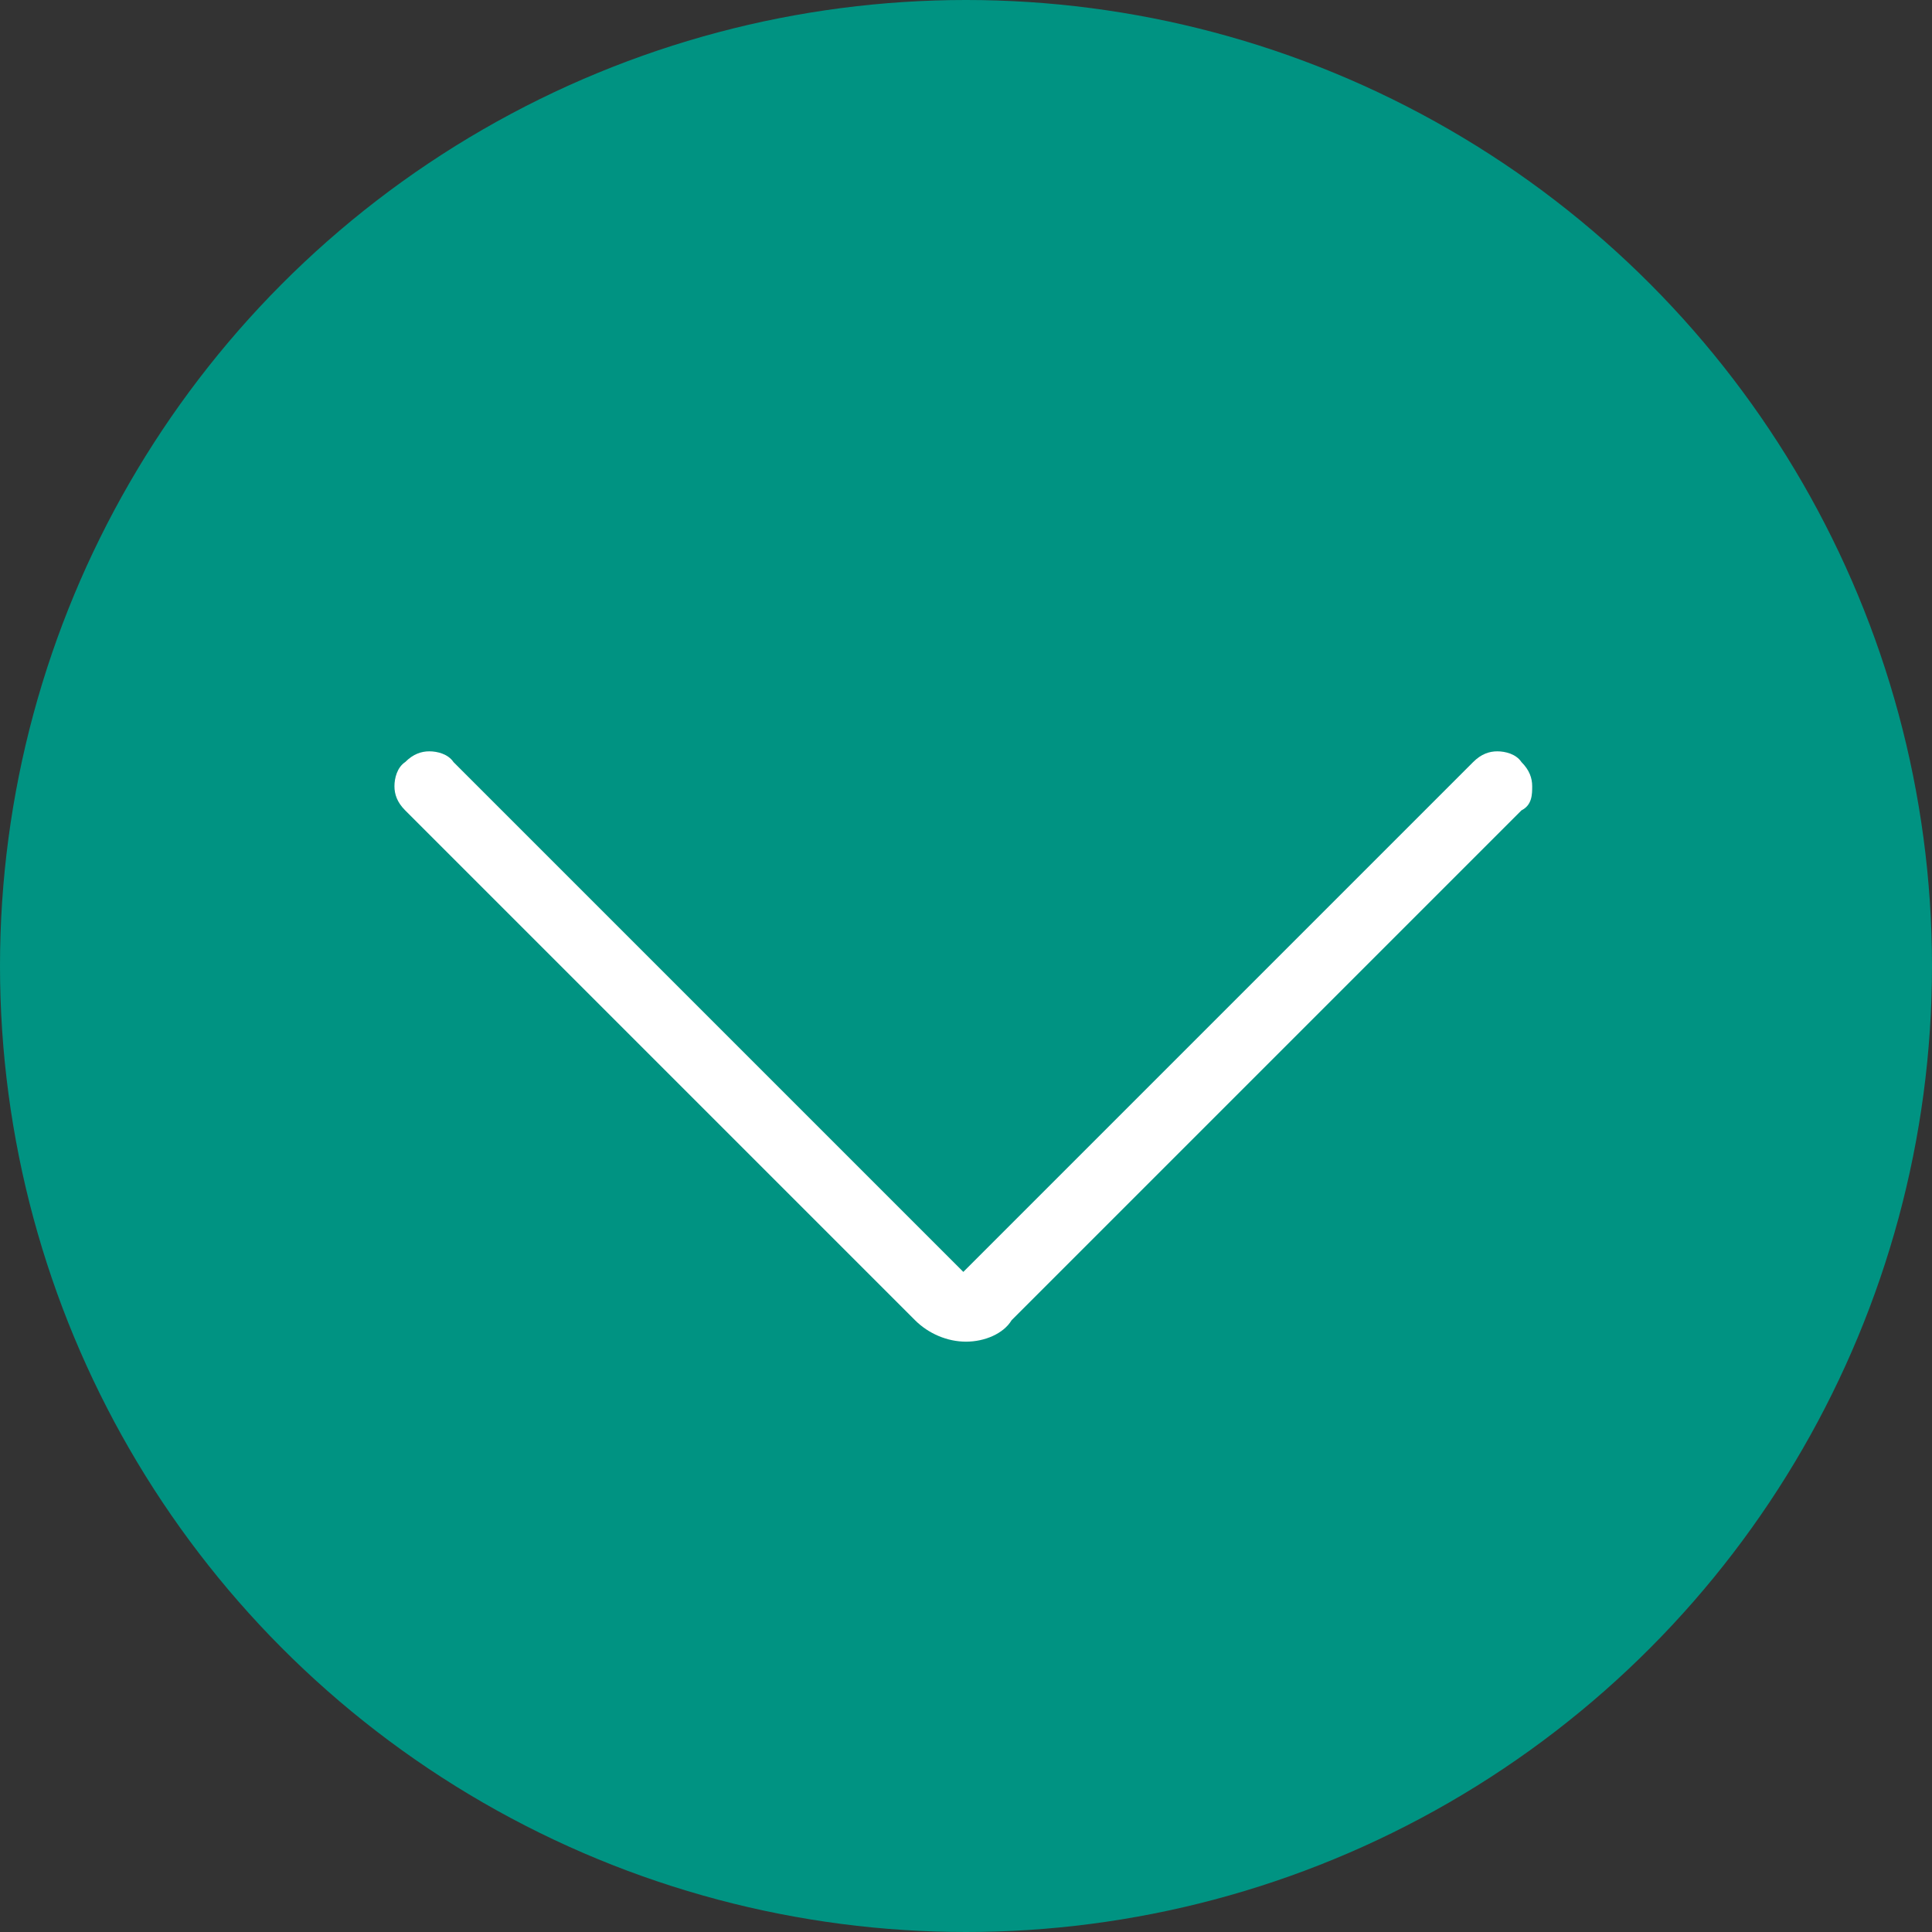 <?xml version="1.0" encoding="UTF-8"?>
<svg id="Layer_1" xmlns="http://www.w3.org/2000/svg" xmlns:xlink="http://www.w3.org/1999/xlink" version="1.1" viewBox="0 0 72 72">
  <rect x="0" y="0" width="72" height="72" fill="#333333" stroke="none"/>
  <!-- Generator: Adobe Illustrator 29.3.1, SVG Export Plug-In . SVG Version: 2.1.0 Build 151)  -->
  <defs>
    <style>
      .st0 {
        fill: #009382;
      }

      .st1 {
        fill: #fff;
      }
    </style>
  </defs>
  <circle class="st0" cx="36" cy="36" r="36"/>
  <path class="st1" d="M36,50c-.7,0-1.4-.3-1.9-.8L15.1,30.2c-.3-.3-.4-.6-.4-.9s.1-.7.4-.9c.3-.3.6-.4.9-.4s.7.1.9.4l19,19,19-19c.3-.3.6-.4.9-.4s.7.1.9.4c.3.3.4.6.4.9s0,.7-.4.9l-19,19c-.3.5-1,.8-1.7.8Z"/>
</svg>